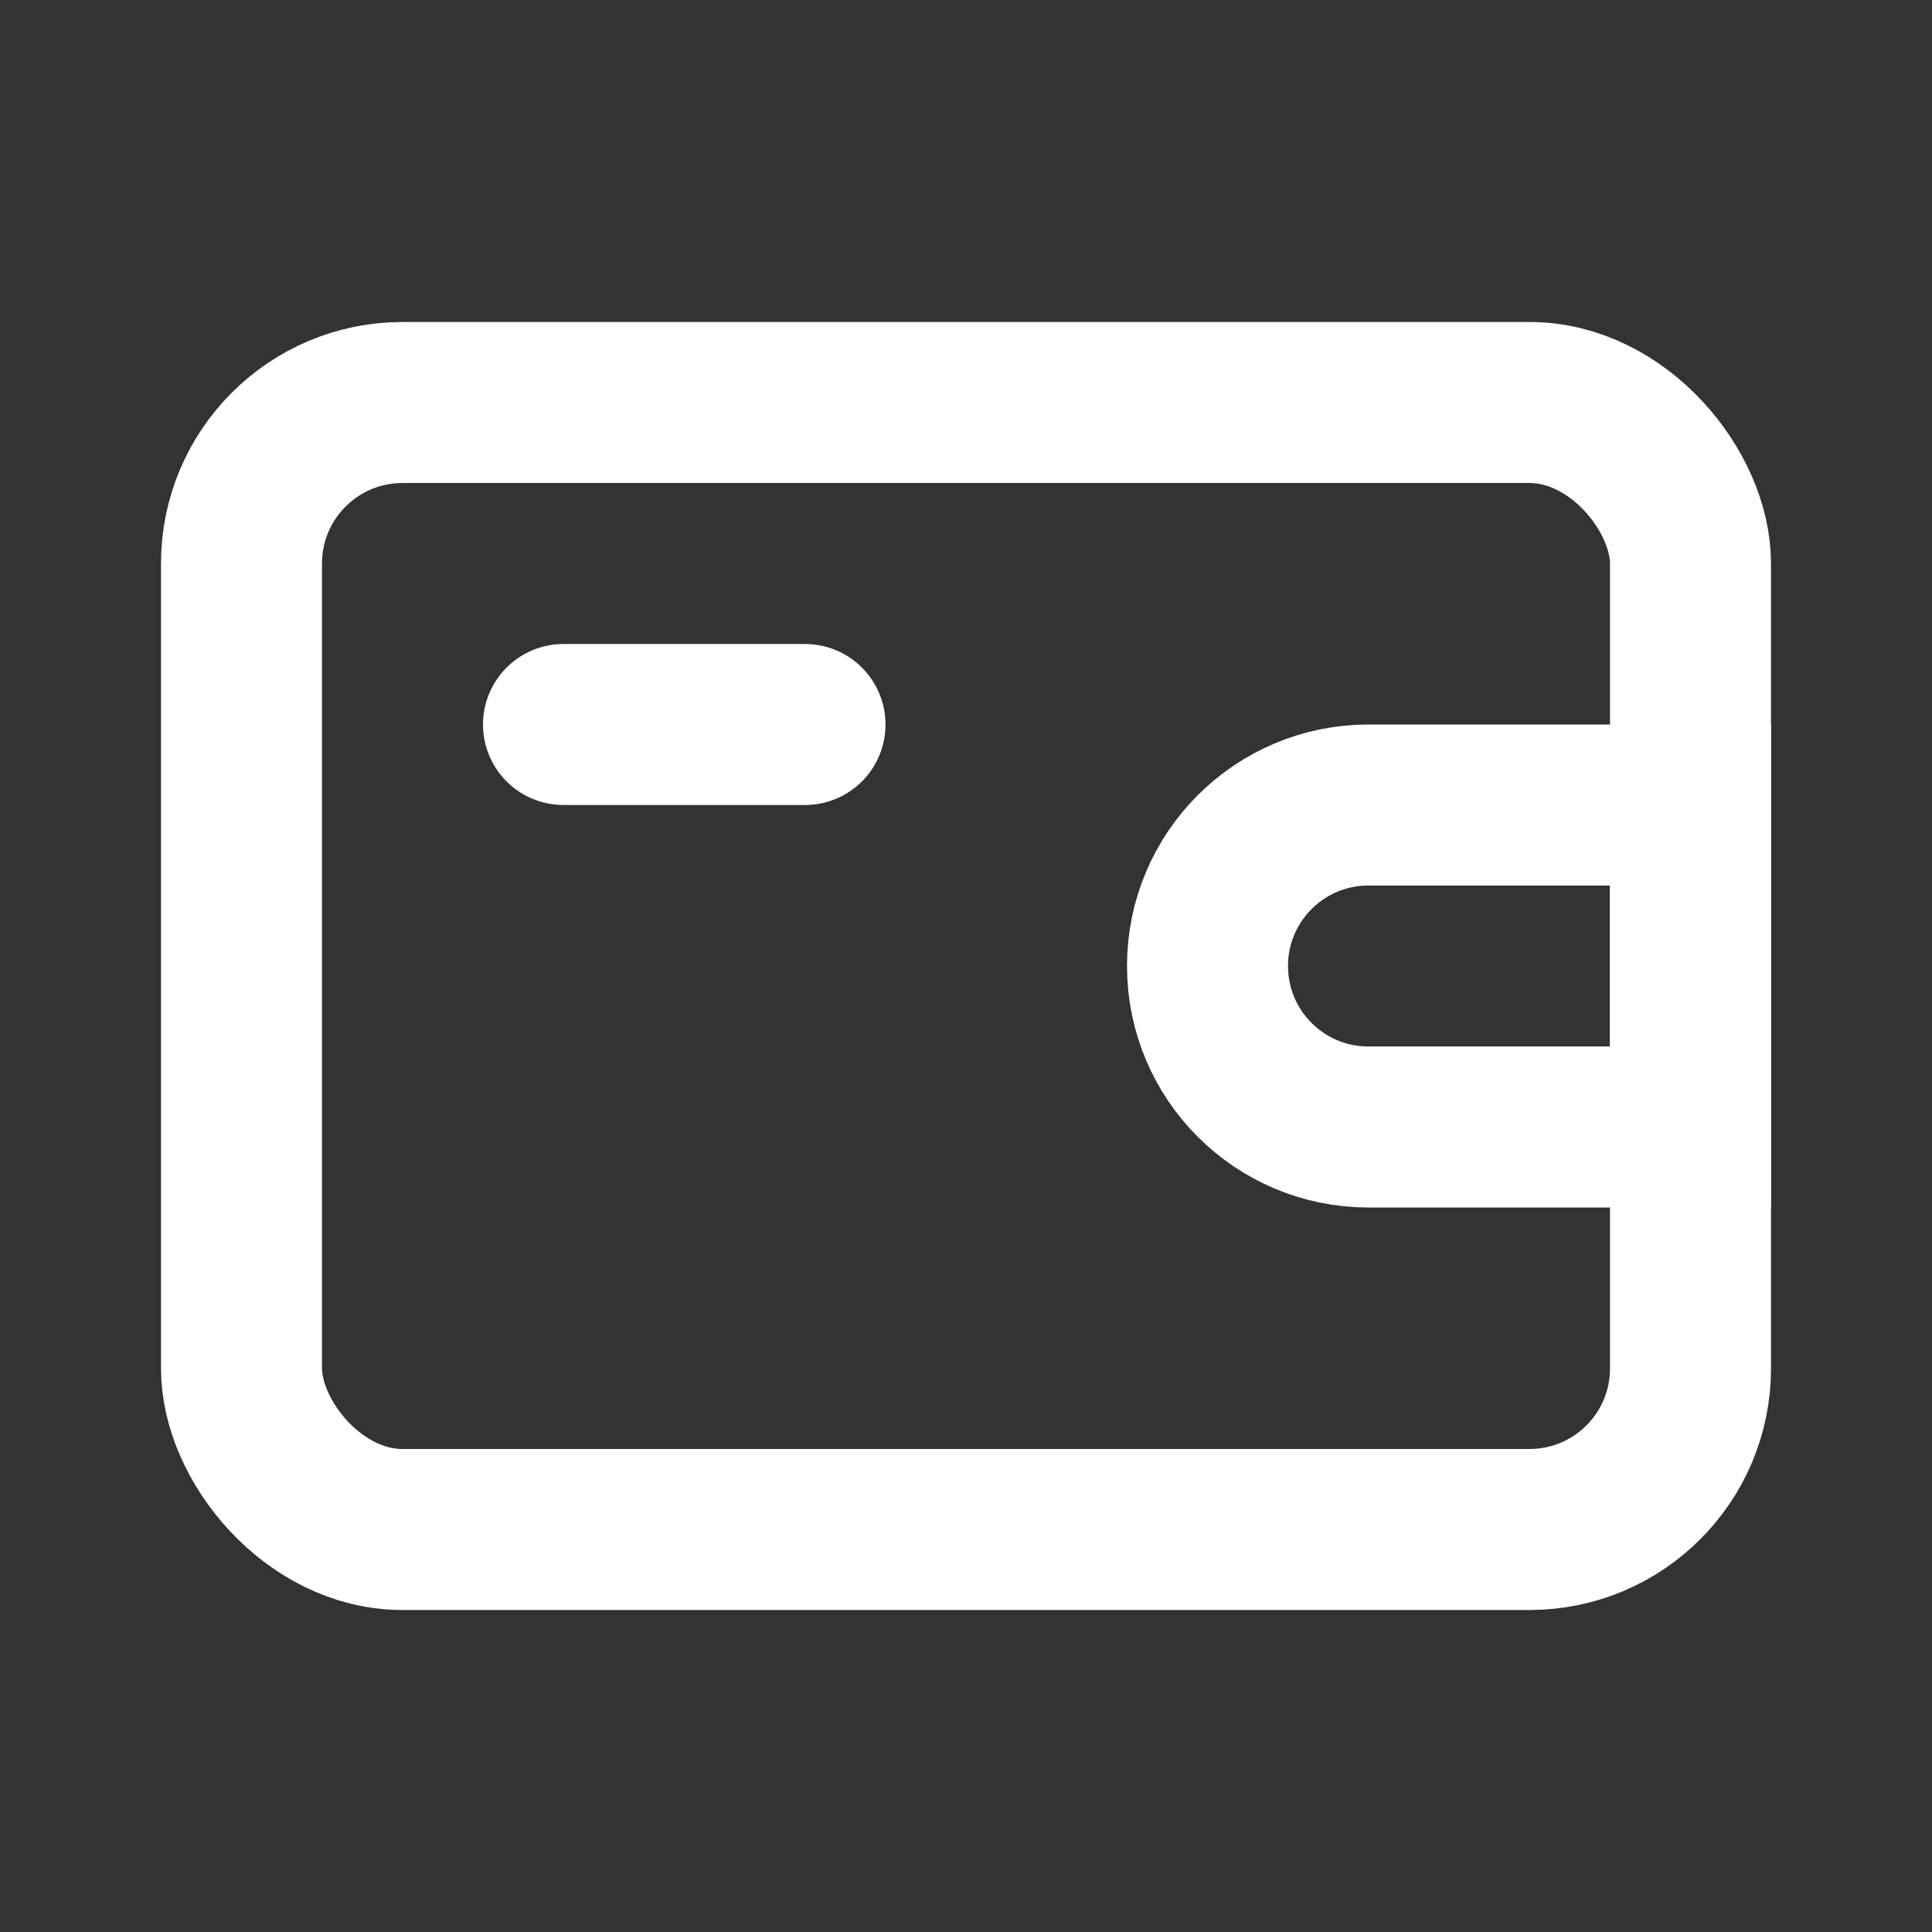 <svg width="24" height="24" viewBox="0 0 24 24" fill="none" xmlns="http://www.w3.org/2000/svg">
<rect x="0" y="0" width="24" height="24" fill="#333333" stroke="none"/>
<rect x="3" y="5" width="18" height="14" rx="2" stroke="white" stroke-width="2"/>
<path d="M15 12C15 10.895 15.895 10 17 10H21V14H17C15.895 14 15 13.105 15 12V12Z" stroke="white" stroke-width="2"/>
<path d="M7 9H10" stroke="white" stroke-width="2" stroke-linecap="round"/>
</svg>
